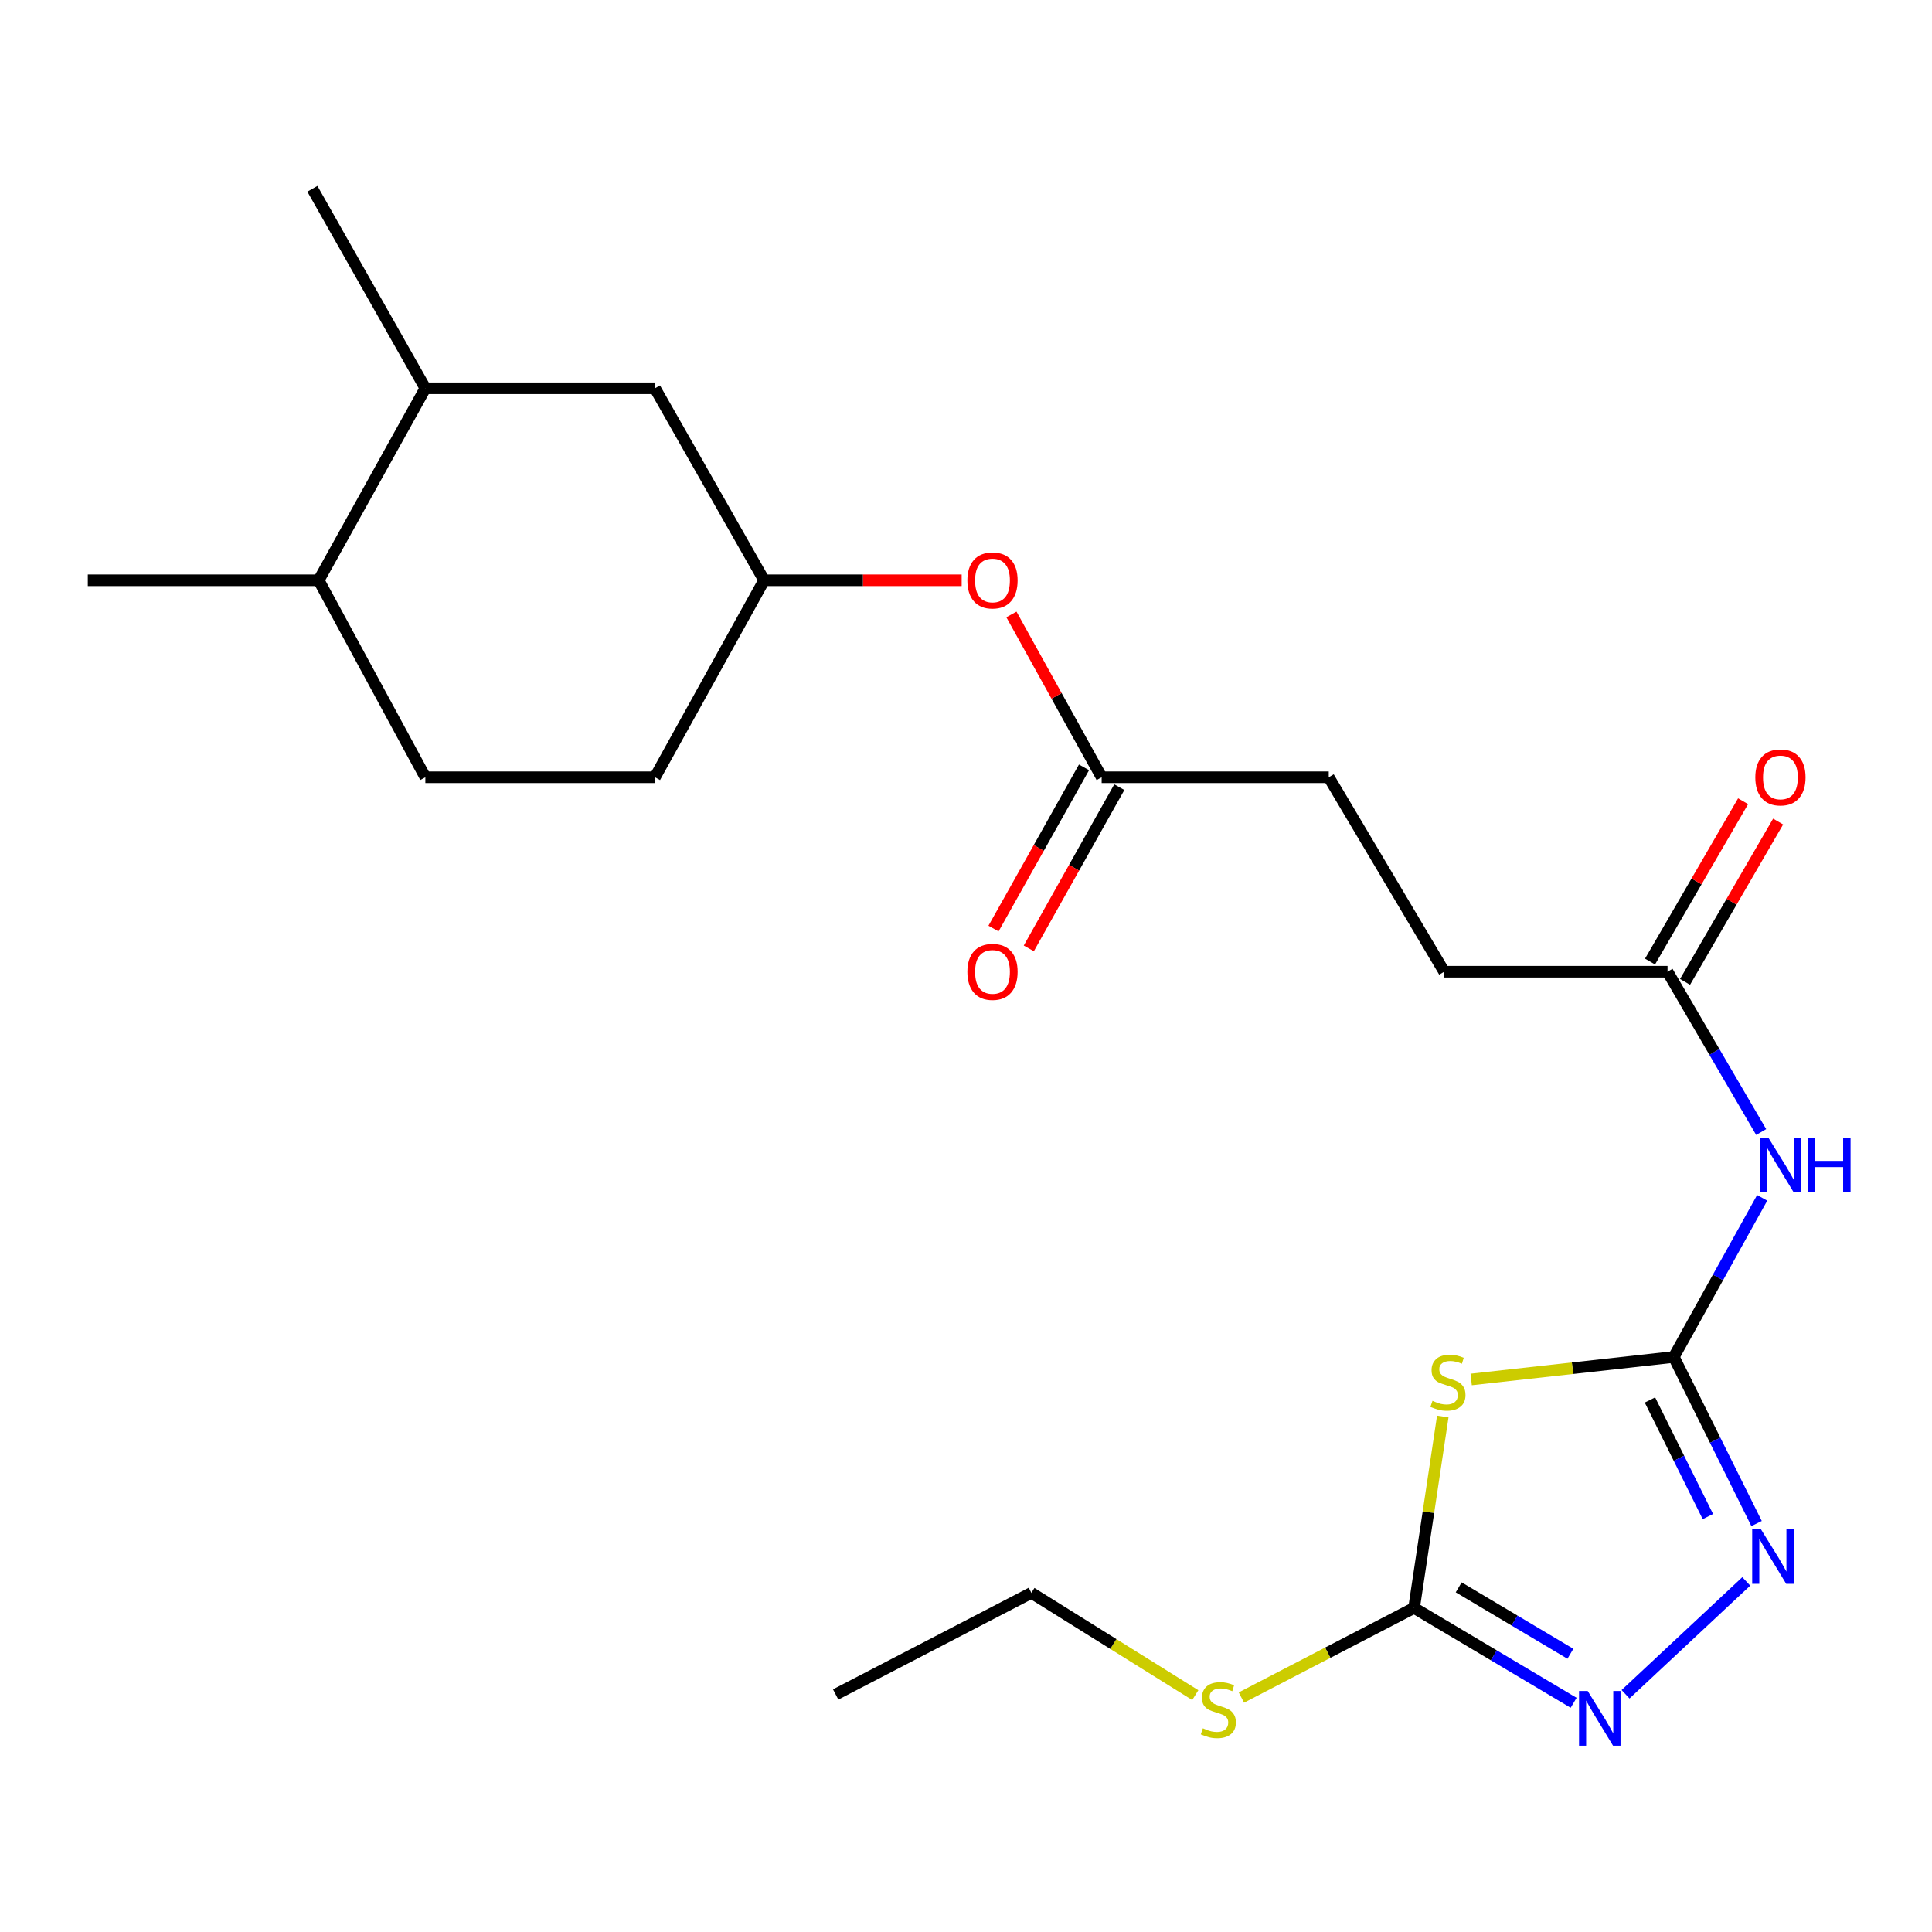 <?xml version='1.0' encoding='iso-8859-1'?>
<svg version='1.1' baseProfile='full'
              xmlns='http://www.w3.org/2000/svg'
                      xmlns:rdkit='http://www.rdkit.org/xml'
                      xmlns:xlink='http://www.w3.org/1999/xlink'
                  xml:space='preserve'
width='1000px' height='1000px' viewBox='0 0 1000 1000'>
<!-- END OF HEADER -->
<rect style='opacity:1.0;fill:#FFFFFF;stroke:none' width='1000' height='1000' x='0' y='0'> </rect>
<path class='bond-0' d='M 866.349,702.365 L 813.912,708.188' style='fill:none;fill-rule:evenodd;stroke:#000000;stroke-width:6px;stroke-linecap:butt;stroke-linejoin:miter;stroke-opacity:1' />
<path class='bond-0' d='M 813.912,708.188 L 761.476,714.011' style='fill:none;fill-rule:evenodd;stroke:#CCCC00;stroke-width:6px;stroke-linecap:butt;stroke-linejoin:miter;stroke-opacity:1' />
<path class='bond-1' d='M 866.349,702.365 L 887.774,745.473' style='fill:none;fill-rule:evenodd;stroke:#000000;stroke-width:6px;stroke-linecap:butt;stroke-linejoin:miter;stroke-opacity:1' />
<path class='bond-1' d='M 887.774,745.473 L 909.199,788.581' style='fill:none;fill-rule:evenodd;stroke:#0000FF;stroke-width:6px;stroke-linecap:butt;stroke-linejoin:miter;stroke-opacity:1' />
<path class='bond-1' d='M 854.01,724.625 L 869.007,754.8' style='fill:none;fill-rule:evenodd;stroke:#000000;stroke-width:6px;stroke-linecap:butt;stroke-linejoin:miter;stroke-opacity:1' />
<path class='bond-1' d='M 869.007,754.8 L 884.005,784.976' style='fill:none;fill-rule:evenodd;stroke:#0000FF;stroke-width:6px;stroke-linecap:butt;stroke-linejoin:miter;stroke-opacity:1' />
<path class='bond-4' d='M 866.349,702.365 L 889.226,661.18' style='fill:none;fill-rule:evenodd;stroke:#000000;stroke-width:6px;stroke-linecap:butt;stroke-linejoin:miter;stroke-opacity:1' />
<path class='bond-4' d='M 889.226,661.18 L 912.103,619.996' style='fill:none;fill-rule:evenodd;stroke:#0000FF;stroke-width:6px;stroke-linecap:butt;stroke-linejoin:miter;stroke-opacity:1' />
<path class='bond-2' d='M 746.781,733.182 L 739.351,782.716' style='fill:none;fill-rule:evenodd;stroke:#CCCC00;stroke-width:6px;stroke-linecap:butt;stroke-linejoin:miter;stroke-opacity:1' />
<path class='bond-2' d='M 739.351,782.716 L 731.922,832.251' style='fill:none;fill-rule:evenodd;stroke:#000000;stroke-width:6px;stroke-linecap:butt;stroke-linejoin:miter;stroke-opacity:1' />
<path class='bond-3' d='M 903.863,818.533 L 841.379,876.95' style='fill:none;fill-rule:evenodd;stroke:#0000FF;stroke-width:6px;stroke-linecap:butt;stroke-linejoin:miter;stroke-opacity:1' />
<path class='bond-13' d='M 731.922,832.251 L 687.231,855.449' style='fill:none;fill-rule:evenodd;stroke:#000000;stroke-width:6px;stroke-linecap:butt;stroke-linejoin:miter;stroke-opacity:1' />
<path class='bond-13' d='M 687.231,855.449 L 642.54,878.647' style='fill:none;fill-rule:evenodd;stroke:#CCCC00;stroke-width:6px;stroke-linecap:butt;stroke-linejoin:miter;stroke-opacity:1' />
<path class='bond-23' d='M 731.922,832.251 L 773.215,856.809' style='fill:none;fill-rule:evenodd;stroke:#000000;stroke-width:6px;stroke-linecap:butt;stroke-linejoin:miter;stroke-opacity:1' />
<path class='bond-23' d='M 773.215,856.809 L 814.508,881.367' style='fill:none;fill-rule:evenodd;stroke:#0000FF;stroke-width:6px;stroke-linecap:butt;stroke-linejoin:miter;stroke-opacity:1' />
<path class='bond-23' d='M 755.022,821.606 L 783.927,838.797' style='fill:none;fill-rule:evenodd;stroke:#000000;stroke-width:6px;stroke-linecap:butt;stroke-linejoin:miter;stroke-opacity:1' />
<path class='bond-23' d='M 783.927,838.797 L 812.833,855.987' style='fill:none;fill-rule:evenodd;stroke:#0000FF;stroke-width:6px;stroke-linecap:butt;stroke-linejoin:miter;stroke-opacity:1' />
<path class='bond-5' d='M 911.584,585.938 L 887.348,544.449' style='fill:none;fill-rule:evenodd;stroke:#0000FF;stroke-width:6px;stroke-linecap:butt;stroke-linejoin:miter;stroke-opacity:1' />
<path class='bond-5' d='M 887.348,544.449 L 863.112,502.96' style='fill:none;fill-rule:evenodd;stroke:#000000;stroke-width:6px;stroke-linecap:butt;stroke-linejoin:miter;stroke-opacity:1' />
<path class='bond-10' d='M 872.174,508.221 L 896.262,466.73' style='fill:none;fill-rule:evenodd;stroke:#000000;stroke-width:6px;stroke-linecap:butt;stroke-linejoin:miter;stroke-opacity:1' />
<path class='bond-10' d='M 896.262,466.73 L 920.351,425.239' style='fill:none;fill-rule:evenodd;stroke:#FF0000;stroke-width:6px;stroke-linecap:butt;stroke-linejoin:miter;stroke-opacity:1' />
<path class='bond-10' d='M 854.05,497.699 L 878.138,456.208' style='fill:none;fill-rule:evenodd;stroke:#000000;stroke-width:6px;stroke-linecap:butt;stroke-linejoin:miter;stroke-opacity:1' />
<path class='bond-10' d='M 878.138,456.208 L 902.227,414.717' style='fill:none;fill-rule:evenodd;stroke:#FF0000;stroke-width:6px;stroke-linecap:butt;stroke-linejoin:miter;stroke-opacity:1' />
<path class='bond-16' d='M 863.112,502.96 L 747.511,502.96' style='fill:none;fill-rule:evenodd;stroke:#000000;stroke-width:6px;stroke-linecap:butt;stroke-linejoin:miter;stroke-opacity:1' />
<path class='bond-6' d='M 570.216,402.308 L 687.761,402.308' style='fill:none;fill-rule:evenodd;stroke:#000000;stroke-width:6px;stroke-linecap:butt;stroke-linejoin:miter;stroke-opacity:1' />
<path class='bond-8' d='M 570.216,402.308 L 546.862,360.168' style='fill:none;fill-rule:evenodd;stroke:#000000;stroke-width:6px;stroke-linecap:butt;stroke-linejoin:miter;stroke-opacity:1' />
<path class='bond-8' d='M 546.862,360.168 L 523.508,318.027' style='fill:none;fill-rule:evenodd;stroke:#FF0000;stroke-width:6px;stroke-linecap:butt;stroke-linejoin:miter;stroke-opacity:1' />
<path class='bond-12' d='M 561.079,397.179 L 537.657,438.902' style='fill:none;fill-rule:evenodd;stroke:#000000;stroke-width:6px;stroke-linecap:butt;stroke-linejoin:miter;stroke-opacity:1' />
<path class='bond-12' d='M 537.657,438.902 L 514.235,480.625' style='fill:none;fill-rule:evenodd;stroke:#FF0000;stroke-width:6px;stroke-linecap:butt;stroke-linejoin:miter;stroke-opacity:1' />
<path class='bond-12' d='M 579.353,407.437 L 555.931,449.16' style='fill:none;fill-rule:evenodd;stroke:#000000;stroke-width:6px;stroke-linecap:butt;stroke-linejoin:miter;stroke-opacity:1' />
<path class='bond-12' d='M 555.931,449.16 L 532.51,490.883' style='fill:none;fill-rule:evenodd;stroke:#FF0000;stroke-width:6px;stroke-linecap:butt;stroke-linejoin:miter;stroke-opacity:1' />
<path class='bond-7' d='M 220.165,200.97 L 339.014,200.97' style='fill:none;fill-rule:evenodd;stroke:#000000;stroke-width:6px;stroke-linecap:butt;stroke-linejoin:miter;stroke-opacity:1' />
<path class='bond-19' d='M 220.165,200.97 L 161.696,97.711' style='fill:none;fill-rule:evenodd;stroke:#000000;stroke-width:6px;stroke-linecap:butt;stroke-linejoin:miter;stroke-opacity:1' />
<path class='bond-24' d='M 220.165,200.97 L 164.956,300.353' style='fill:none;fill-rule:evenodd;stroke:#000000;stroke-width:6px;stroke-linecap:butt;stroke-linejoin:miter;stroke-opacity:1' />
<path class='bond-11' d='M 497.758,300.353 L 446.632,300.353' style='fill:none;fill-rule:evenodd;stroke:#FF0000;stroke-width:6px;stroke-linecap:butt;stroke-linejoin:miter;stroke-opacity:1' />
<path class='bond-11' d='M 446.632,300.353 L 395.505,300.353' style='fill:none;fill-rule:evenodd;stroke:#000000;stroke-width:6px;stroke-linecap:butt;stroke-linejoin:miter;stroke-opacity:1' />
<path class='bond-9' d='M 339.014,200.97 L 395.505,300.353' style='fill:none;fill-rule:evenodd;stroke:#000000;stroke-width:6px;stroke-linecap:butt;stroke-linejoin:miter;stroke-opacity:1' />
<path class='bond-18' d='M 395.505,300.353 L 339.014,402.308' style='fill:none;fill-rule:evenodd;stroke:#000000;stroke-width:6px;stroke-linecap:butt;stroke-linejoin:miter;stroke-opacity:1' />
<path class='bond-20' d='M 618.675,877.396 L 576.26,850.929' style='fill:none;fill-rule:evenodd;stroke:#CCCC00;stroke-width:6px;stroke-linecap:butt;stroke-linejoin:miter;stroke-opacity:1' />
<path class='bond-20' d='M 576.26,850.929 L 533.844,824.462' style='fill:none;fill-rule:evenodd;stroke:#000000;stroke-width:6px;stroke-linecap:butt;stroke-linejoin:miter;stroke-opacity:1' />
<path class='bond-14' d='M 164.956,300.353 L 220.165,402.308' style='fill:none;fill-rule:evenodd;stroke:#000000;stroke-width:6px;stroke-linecap:butt;stroke-linejoin:miter;stroke-opacity:1' />
<path class='bond-21' d='M 164.956,300.353 L 45.455,300.353' style='fill:none;fill-rule:evenodd;stroke:#000000;stroke-width:6px;stroke-linecap:butt;stroke-linejoin:miter;stroke-opacity:1' />
<path class='bond-15' d='M 220.165,402.308 L 339.014,402.308' style='fill:none;fill-rule:evenodd;stroke:#000000;stroke-width:6px;stroke-linecap:butt;stroke-linejoin:miter;stroke-opacity:1' />
<path class='bond-17' d='M 747.511,502.96 L 687.761,402.308' style='fill:none;fill-rule:evenodd;stroke:#000000;stroke-width:6px;stroke-linecap:butt;stroke-linejoin:miter;stroke-opacity:1' />
<path class='bond-22' d='M 533.844,824.462 L 432.541,877.052' style='fill:none;fill-rule:evenodd;stroke:#000000;stroke-width:6px;stroke-linecap:butt;stroke-linejoin:miter;stroke-opacity:1' />
<path  class='atom-1' d='M 741.456 725.066
Q 741.776 725.186, 743.096 725.746
Q 744.416 726.306, 745.856 726.666
Q 747.336 726.986, 748.776 726.986
Q 751.456 726.986, 753.016 725.706
Q 754.576 724.386, 754.576 722.106
Q 754.576 720.546, 753.776 719.586
Q 753.016 718.626, 751.816 718.106
Q 750.616 717.586, 748.616 716.986
Q 746.096 716.226, 744.576 715.506
Q 743.096 714.786, 742.016 713.266
Q 740.976 711.746, 740.976 709.186
Q 740.976 705.626, 743.376 703.426
Q 745.816 701.226, 750.616 701.226
Q 753.896 701.226, 757.616 702.786
L 756.696 705.866
Q 753.296 704.466, 750.736 704.466
Q 747.976 704.466, 746.456 705.626
Q 744.936 706.746, 744.976 708.706
Q 744.976 710.226, 745.736 711.146
Q 746.536 712.066, 747.656 712.586
Q 748.816 713.106, 750.736 713.706
Q 753.296 714.506, 754.816 715.306
Q 756.336 716.106, 757.416 717.746
Q 758.536 719.346, 758.536 722.106
Q 758.536 726.026, 755.896 728.146
Q 753.296 730.226, 748.936 730.226
Q 746.416 730.226, 744.496 729.666
Q 742.616 729.146, 740.376 728.226
L 741.456 725.066
' fill='#CCCC00'/>
<path  class='atom-2' d='M 911.41 791.464
L 920.69 806.464
Q 921.61 807.944, 923.09 810.624
Q 924.57 813.304, 924.65 813.464
L 924.65 791.464
L 928.41 791.464
L 928.41 819.784
L 924.53 819.784
L 914.57 803.384
Q 913.41 801.464, 912.17 799.264
Q 910.97 797.064, 910.61 796.384
L 910.61 819.784
L 906.93 819.784
L 906.93 791.464
L 911.41 791.464
' fill='#0000FF'/>
<path  class='atom-4' d='M 821.784 875.257
L 831.064 890.257
Q 831.984 891.737, 833.464 894.417
Q 834.944 897.097, 835.024 897.257
L 835.024 875.257
L 838.784 875.257
L 838.784 903.577
L 834.904 903.577
L 824.944 887.177
Q 823.784 885.257, 822.544 883.057
Q 821.344 880.857, 820.984 880.177
L 820.984 903.577
L 817.304 903.577
L 817.304 875.257
L 821.784 875.257
' fill='#0000FF'/>
<path  class='atom-5' d='M 915.287 588.834
L 924.567 603.834
Q 925.487 605.314, 926.967 607.994
Q 928.447 610.674, 928.527 610.834
L 928.527 588.834
L 932.287 588.834
L 932.287 617.154
L 928.407 617.154
L 918.447 600.754
Q 917.287 598.834, 916.047 596.634
Q 914.847 594.434, 914.487 593.754
L 914.487 617.154
L 910.807 617.154
L 910.807 588.834
L 915.287 588.834
' fill='#0000FF'/>
<path  class='atom-5' d='M 935.687 588.834
L 939.527 588.834
L 939.527 600.874
L 954.007 600.874
L 954.007 588.834
L 957.847 588.834
L 957.847 617.154
L 954.007 617.154
L 954.007 604.074
L 939.527 604.074
L 939.527 617.154
L 935.687 617.154
L 935.687 588.834
' fill='#0000FF'/>
<path  class='atom-9' d='M 500.714 300.433
Q 500.714 293.633, 504.074 289.833
Q 507.434 286.033, 513.714 286.033
Q 519.994 286.033, 523.354 289.833
Q 526.714 293.633, 526.714 300.433
Q 526.714 307.313, 523.314 311.233
Q 519.914 315.113, 513.714 315.113
Q 507.474 315.113, 504.074 311.233
Q 500.714 307.353, 500.714 300.433
M 513.714 311.913
Q 518.034 311.913, 520.354 309.033
Q 522.714 306.113, 522.714 300.433
Q 522.714 294.873, 520.354 292.073
Q 518.034 289.233, 513.714 289.233
Q 509.394 289.233, 507.034 292.033
Q 504.714 294.833, 504.714 300.433
Q 504.714 306.153, 507.034 309.033
Q 509.394 311.913, 513.714 311.913
' fill='#FF0000'/>
<path  class='atom-11' d='M 908.547 402.388
Q 908.547 395.588, 911.907 391.788
Q 915.267 387.988, 921.547 387.988
Q 927.827 387.988, 931.187 391.788
Q 934.547 395.588, 934.547 402.388
Q 934.547 409.268, 931.147 413.188
Q 927.747 417.068, 921.547 417.068
Q 915.307 417.068, 911.907 413.188
Q 908.547 409.308, 908.547 402.388
M 921.547 413.868
Q 925.867 413.868, 928.187 410.988
Q 930.547 408.068, 930.547 402.388
Q 930.547 396.828, 928.187 394.028
Q 925.867 391.188, 921.547 391.188
Q 917.227 391.188, 914.867 393.988
Q 912.547 396.788, 912.547 402.388
Q 912.547 408.108, 914.867 410.988
Q 917.227 413.868, 921.547 413.868
' fill='#FF0000'/>
<path  class='atom-13' d='M 500.714 503.04
Q 500.714 496.24, 504.074 492.44
Q 507.434 488.64, 513.714 488.64
Q 519.994 488.64, 523.354 492.44
Q 526.714 496.24, 526.714 503.04
Q 526.714 509.92, 523.314 513.84
Q 519.914 517.72, 513.714 517.72
Q 507.474 517.72, 504.074 513.84
Q 500.714 509.96, 500.714 503.04
M 513.714 514.52
Q 518.034 514.52, 520.354 511.64
Q 522.714 508.72, 522.714 503.04
Q 522.714 497.48, 520.354 494.68
Q 518.034 491.84, 513.714 491.84
Q 509.394 491.84, 507.034 494.64
Q 504.714 497.44, 504.714 503.04
Q 504.714 508.76, 507.034 511.64
Q 509.394 514.52, 513.714 514.52
' fill='#FF0000'/>
<path  class='atom-14' d='M 622.607 894.561
Q 622.927 894.681, 624.247 895.241
Q 625.567 895.801, 627.007 896.161
Q 628.487 896.481, 629.927 896.481
Q 632.607 896.481, 634.167 895.201
Q 635.727 893.881, 635.727 891.601
Q 635.727 890.041, 634.927 889.081
Q 634.167 888.121, 632.967 887.601
Q 631.767 887.081, 629.767 886.481
Q 627.247 885.721, 625.727 885.001
Q 624.247 884.281, 623.167 882.761
Q 622.127 881.241, 622.127 878.681
Q 622.127 875.121, 624.527 872.921
Q 626.967 870.721, 631.767 870.721
Q 635.047 870.721, 638.767 872.281
L 637.847 875.361
Q 634.447 873.961, 631.887 873.961
Q 629.127 873.961, 627.607 875.121
Q 626.087 876.241, 626.127 878.201
Q 626.127 879.721, 626.887 880.641
Q 627.687 881.561, 628.807 882.081
Q 629.967 882.601, 631.887 883.201
Q 634.447 884.001, 635.967 884.801
Q 637.487 885.601, 638.567 887.241
Q 639.687 888.841, 639.687 891.601
Q 639.687 895.521, 637.047 897.641
Q 634.447 899.721, 630.087 899.721
Q 627.567 899.721, 625.647 899.161
Q 623.767 898.641, 621.527 897.721
L 622.607 894.561
' fill='#CCCC00'/>
</svg>
